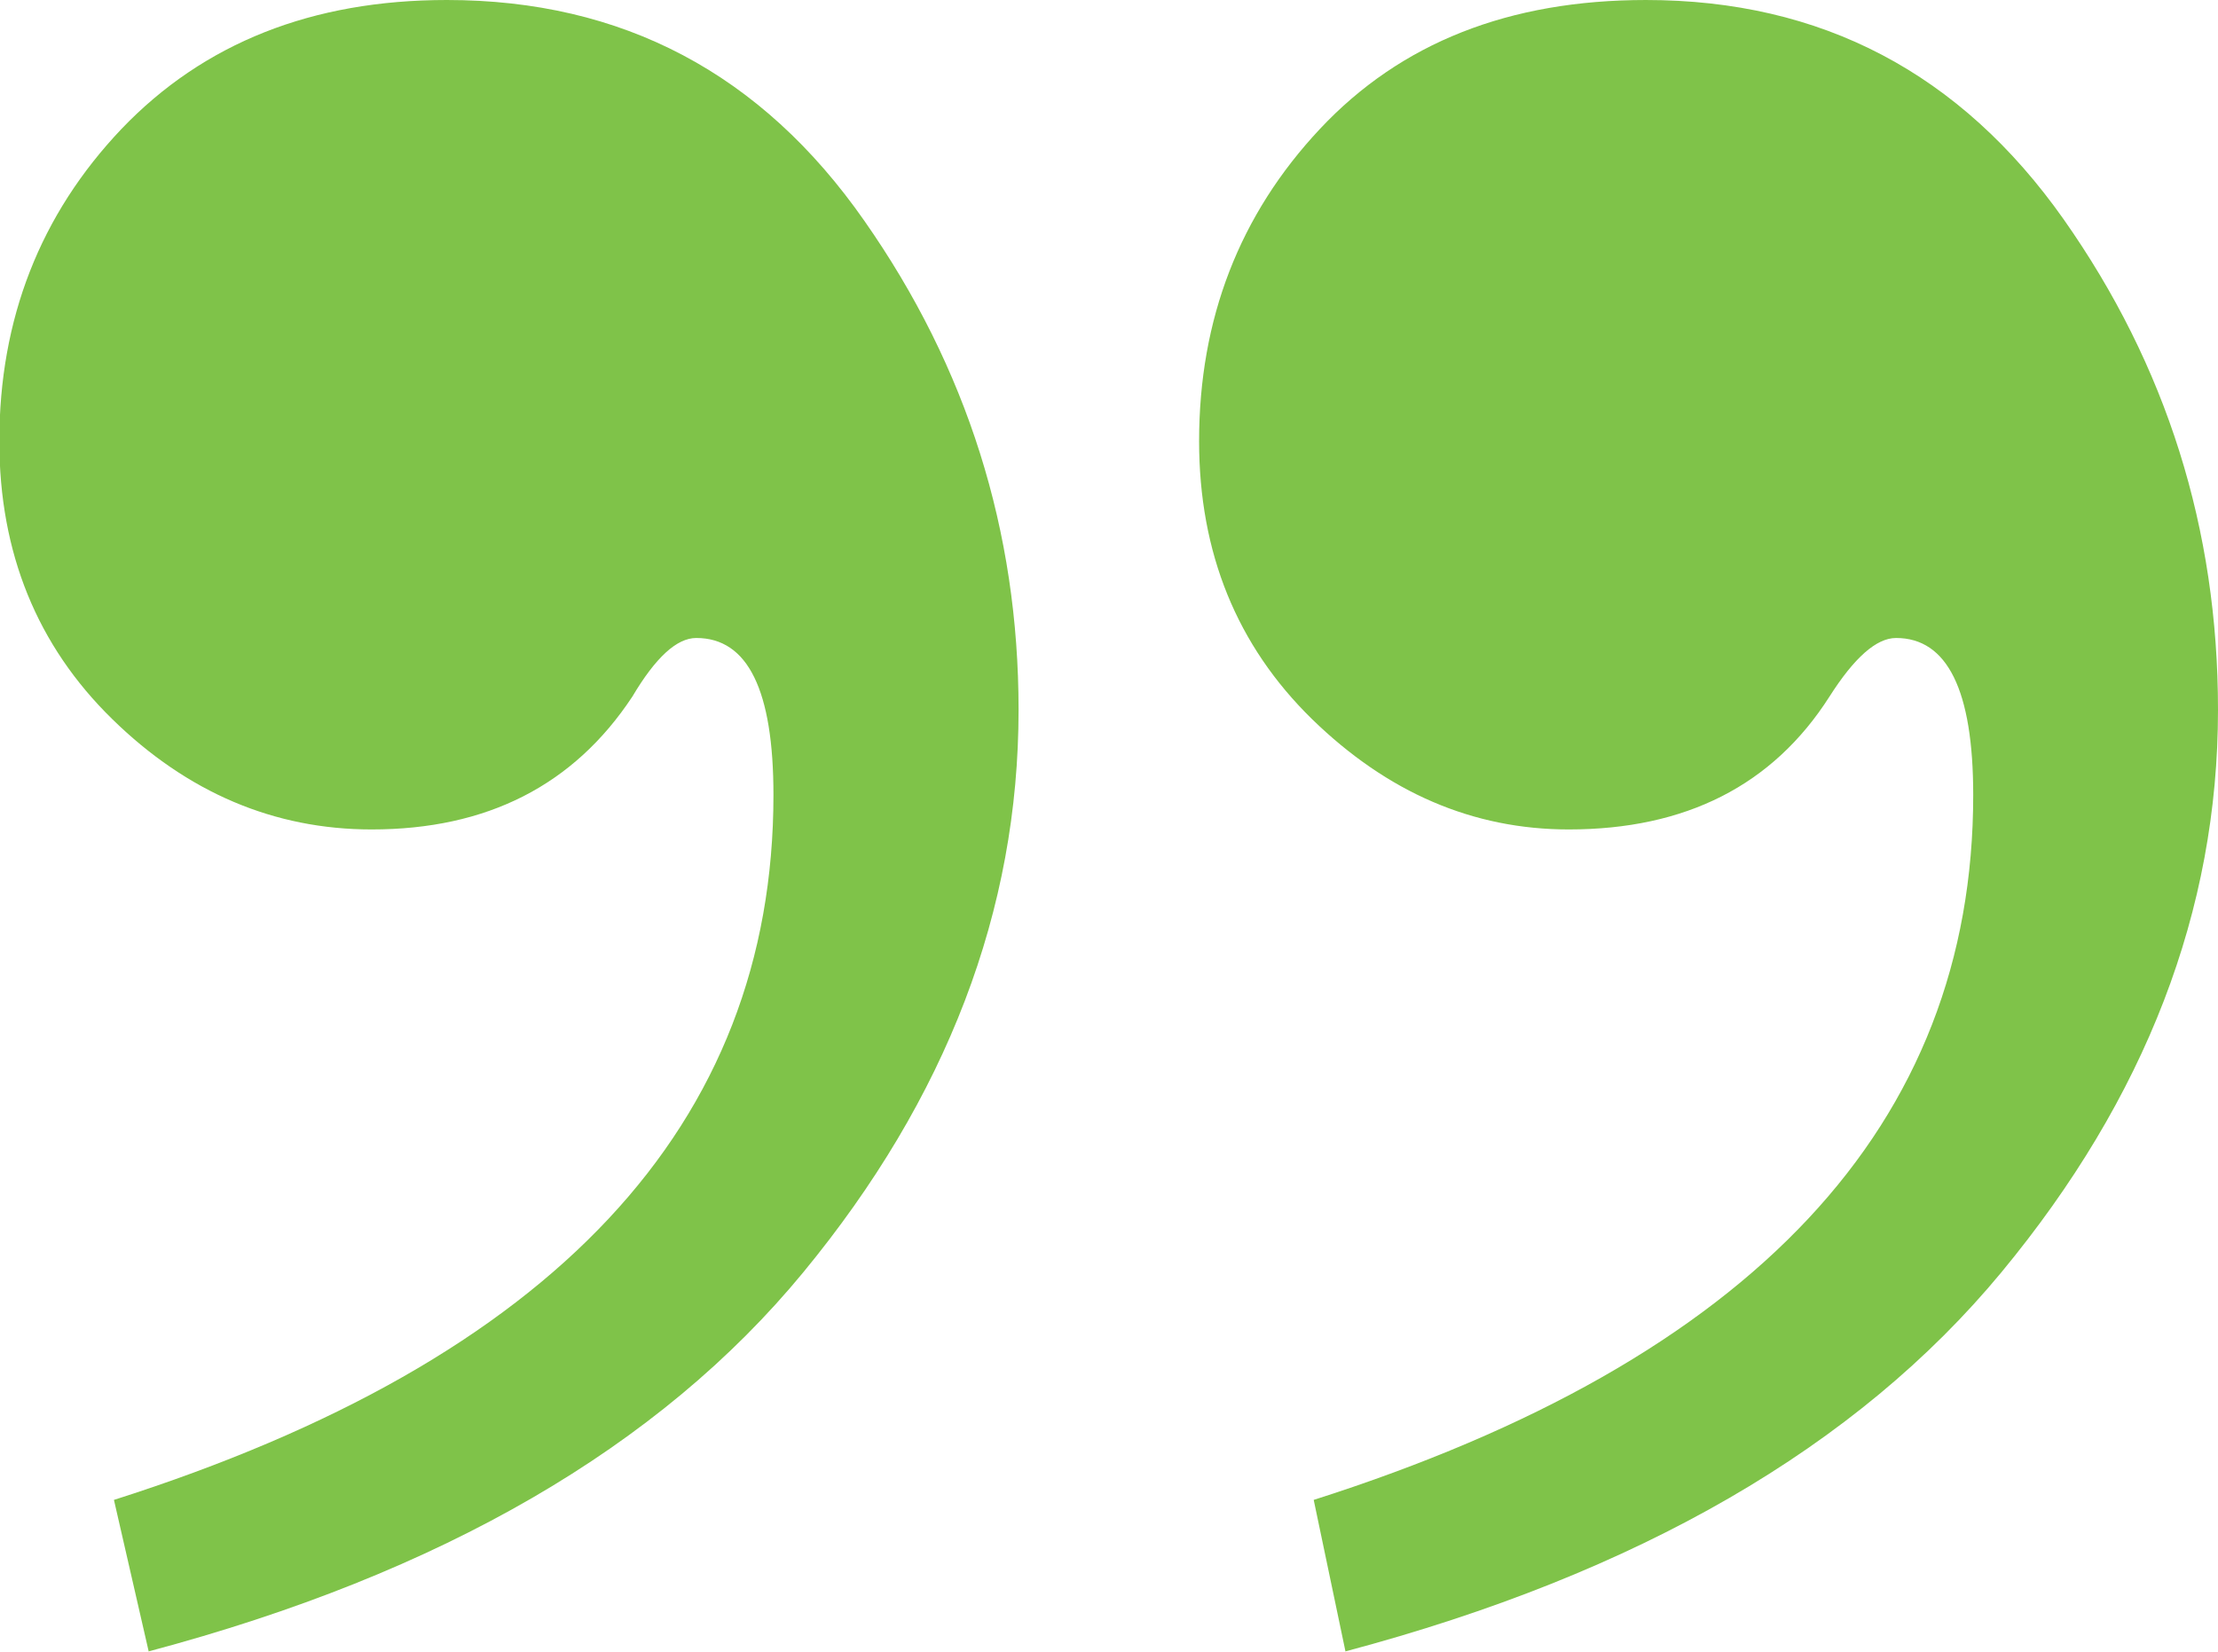 <?xml version="1.0" encoding="UTF-8"?> <svg xmlns="http://www.w3.org/2000/svg" id="Layer_2" data-name="Layer 2" viewBox="0 0 66.96 49.86"><defs><style> .cls-1 { fill: #7fc349; stroke-width: 0px; } </style></defs><g id="_1" data-name="1"><path class="cls-1" d="m40.62,49.86l-.96-4.58c13.27-4.23,19.91-11.32,19.91-21.28,0-3.16-.78-4.74-2.33-4.74-.59,0-1.26.59-2.01,1.77-1.71,2.68-4.34,4.01-7.87,4.01-2.89,0-5.47-1.11-7.75-3.33-2.27-2.22-3.41-5.02-3.41-8.39,0-3.69,1.22-6.84,3.65-9.43,2.44-2.6,5.71-3.89,9.84-3.89,5.3,0,9.5,2.21,12.61,6.62,3.11,4.42,4.66,9.35,4.66,14.81,0,6.05-2.18,11.71-6.54,16.98-4.36,5.27-10.96,9.09-19.79,11.44Zm-36.13,0l-1.05-4.58c13.28-4.23,19.91-11.32,19.91-21.28,0-3.16-.77-4.74-2.33-4.74-.59,0-1.23.59-1.93,1.77-1.77,2.68-4.39,4.01-7.87,4.01-2.94,0-5.56-1.11-7.83-3.33-2.27-2.22-3.41-5.02-3.41-8.39,0-3.69,1.23-6.84,3.69-9.43C6.15,1.3,9.42,0,13.49,0c5.3,0,9.5,2.22,12.6,6.66,3.11,4.44,4.66,9.37,4.66,14.77,0,6.05-2.16,11.71-6.5,16.98-4.34,5.27-10.92,9.09-19.75,11.44Z"></path></g></svg> 
